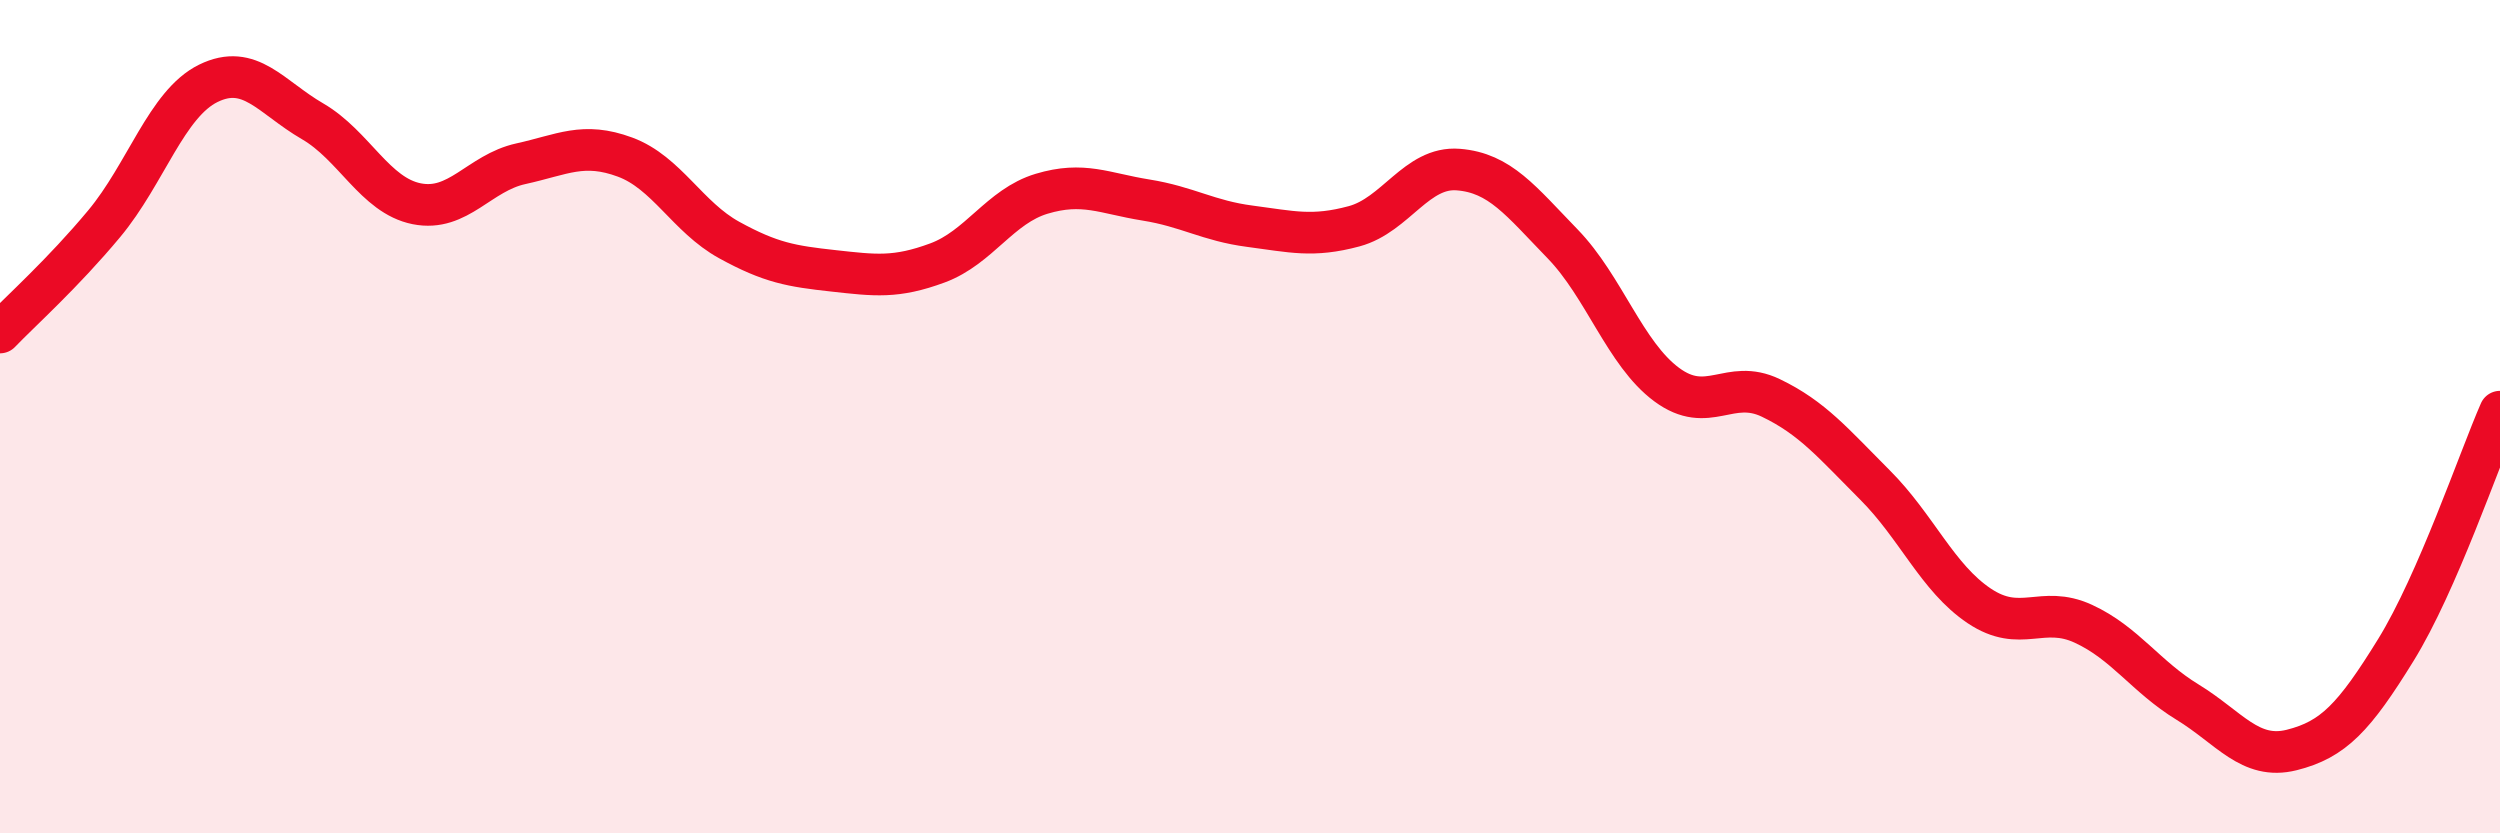 
    <svg width="60" height="20" viewBox="0 0 60 20" xmlns="http://www.w3.org/2000/svg">
      <path
        d="M 0,7.98 C 0.5,7.46 1.5,6.57 2.5,5.37 C 3.5,4.17 4,2.49 5,2 C 6,1.51 6.5,2.33 7.5,2.91 C 8.5,3.49 9,4.69 10,4.89 C 11,5.09 11.5,4.15 12.5,3.93 C 13.5,3.71 14,3.4 15,3.77 C 16,4.14 16.5,5.21 17.5,5.76 C 18.5,6.31 19,6.39 20,6.5 C 21,6.61 21.5,6.68 22.5,6.31 C 23.5,5.94 24,4.95 25,4.65 C 26,4.35 26.5,4.64 27.5,4.8 C 28.5,4.96 29,5.3 30,5.43 C 31,5.56 31.5,5.7 32.5,5.43 C 33.5,5.16 34,3.99 35,4.07 C 36,4.15 36.5,4.82 37.5,5.85 C 38.5,6.88 39,8.49 40,9.23 C 41,9.97 41.5,9.07 42.5,9.55 C 43.5,10.03 44,10.64 45,11.64 C 46,12.64 46.5,13.87 47.5,14.54 C 48.5,15.21 49,14.51 50,14.97 C 51,15.43 51.5,16.24 52.5,16.85 C 53.5,17.46 54,18.25 55,18 C 56,17.75 56.5,17.22 57.5,15.6 C 58.5,13.98 59.5,11.02 60,9.88L60 20L0 20Z"
        fill="#EB0A25"
        opacity="0.1"
        stroke-linecap="round"
        stroke-linejoin="round"
      />
      <path
        d="M 0,7.98 C 0.5,7.46 1.5,6.57 2.5,5.37 C 3.5,4.17 4,2.49 5,2 C 6,1.51 6.5,2.33 7.5,2.91 C 8.5,3.49 9,4.69 10,4.89 C 11,5.09 11.5,4.15 12.5,3.93 C 13.5,3.71 14,3.4 15,3.77 C 16,4.14 16.5,5.21 17.5,5.76 C 18.5,6.31 19,6.39 20,6.5 C 21,6.61 21.5,6.68 22.5,6.31 C 23.5,5.94 24,4.95 25,4.65 C 26,4.35 26.5,4.64 27.5,4.8 C 28.5,4.96 29,5.3 30,5.43 C 31,5.56 31.5,5.7 32.5,5.43 C 33.5,5.16 34,3.99 35,4.07 C 36,4.15 36.5,4.82 37.5,5.85 C 38.5,6.88 39,8.49 40,9.23 C 41,9.97 41.5,9.07 42.5,9.55 C 43.5,10.03 44,10.64 45,11.64 C 46,12.64 46.5,13.87 47.5,14.54 C 48.5,15.21 49,14.51 50,14.97 C 51,15.43 51.5,16.24 52.5,16.85 C 53.5,17.46 54,18.25 55,18 C 56,17.75 56.5,17.22 57.5,15.6 C 58.5,13.98 59.5,11.02 60,9.88"
        stroke="#EB0A25"
        stroke-width="1"
        fill="none"
        stroke-linecap="round"
        stroke-linejoin="round"
      />
    </svg>
  